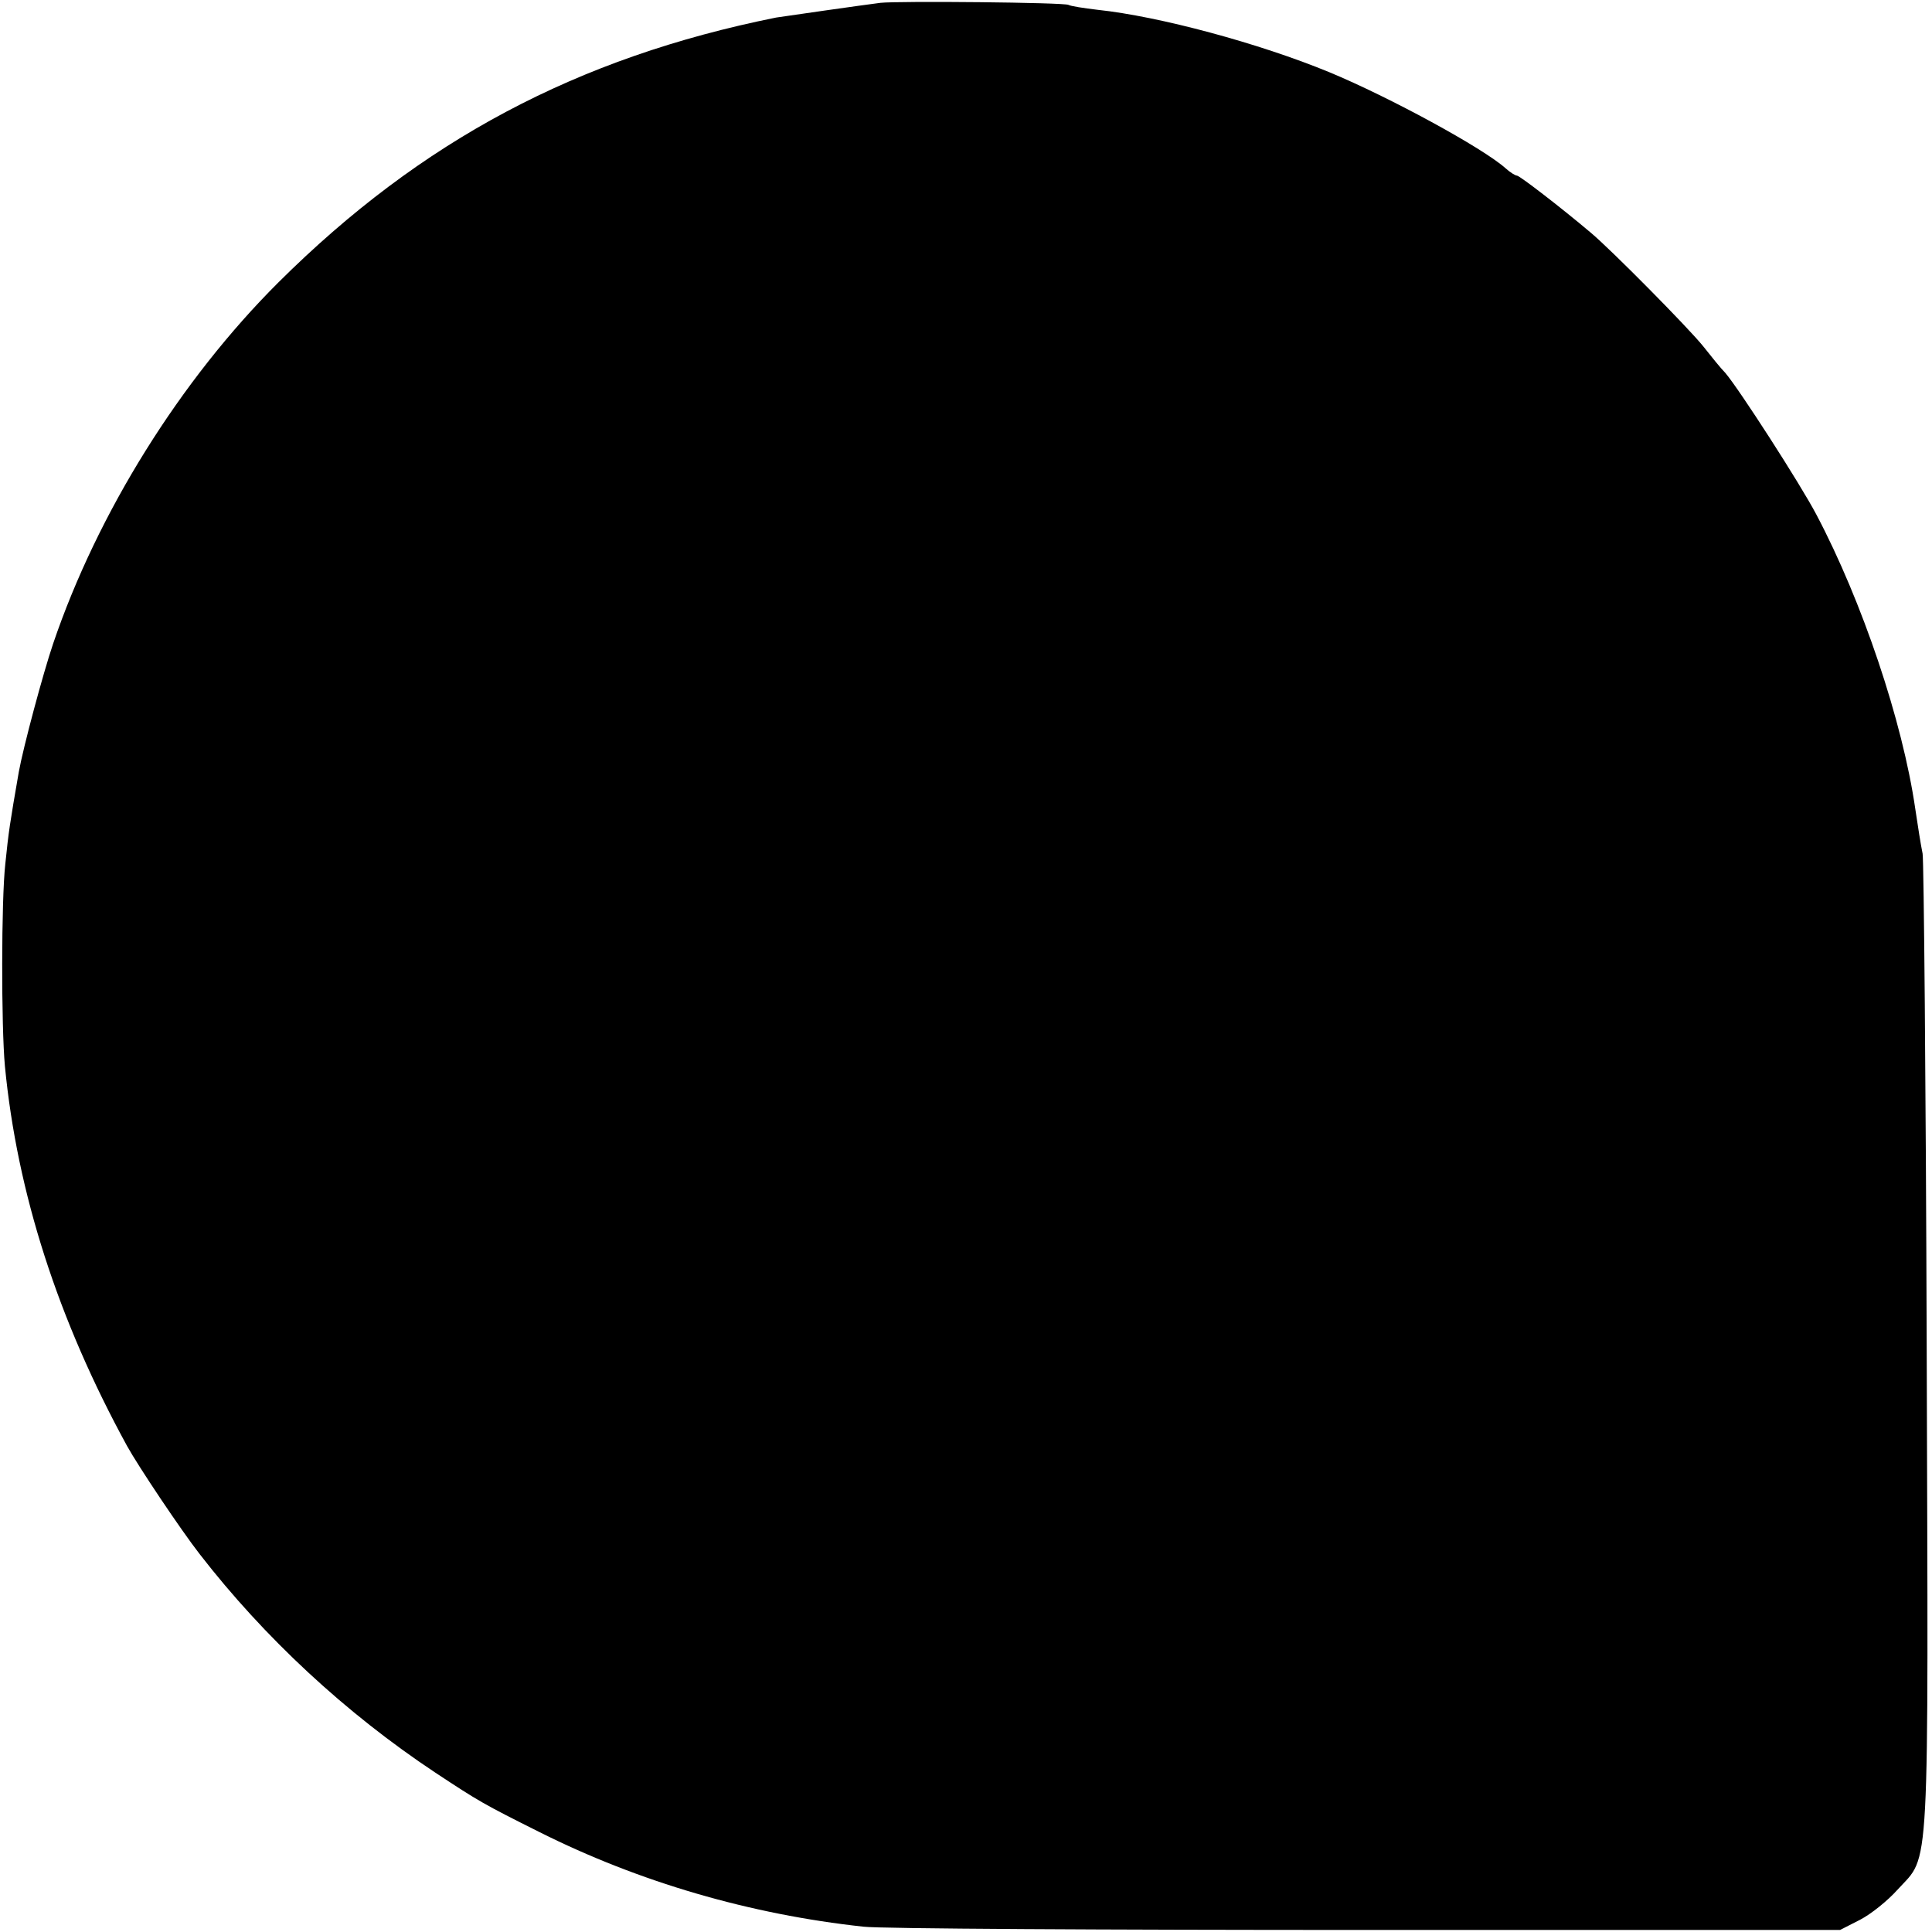 <?xml version="1.0" standalone="no"?>
<!DOCTYPE svg PUBLIC "-//W3C//DTD SVG 20010904//EN"
 "http://www.w3.org/TR/2001/REC-SVG-20010904/DTD/svg10.dtd">
<svg version="1.0" xmlns="http://www.w3.org/2000/svg"
 width="473pt" height="473pt" viewBox="0 0 473 473"
 preserveAspectRatio="xMidYMid meet">
<g transform="translate(0,473) scale(0.1,-0.1)"
fill="#000000" stroke="none">
<path d="M2155 4723 c-40 -5 -236 -33 -255 -36 -487 -98 -869 -301 -1218 -648
-240 -239 -443 -564 -552 -885 -25 -74 -73 -253 -84 -314 -22 -127 -25 -146
-33 -225 -10 -89 -10 -397 -1 -495 30 -311 130 -621 299 -930 27 -49 132 -206
178 -265 158 -204 357 -389 577 -535 106 -70 118 -77 254 -145 245 -123 517
-202 794 -232 39 -5 593 -8 1231 -8 l1160 0 49 25 c27 14 68 47 92 74 80 88
75 5 71 1328 -2 645 -7 1189 -10 1208 -4 19 -12 69 -18 110 -31 214 -130 508
-242 720 -40 76 -189 307 -223 347 -11 11 -35 41 -54 65 -37 46 -226 237 -275
278 -77 65 -175 140 -181 140 -4 0 -17 8 -28 18 -56 50 -284 174 -431 235
-172 71 -417 137 -568 153 -34 4 -66 9 -71 12 -10 6 -415 10 -461 5z"/>
</g>
</svg>
